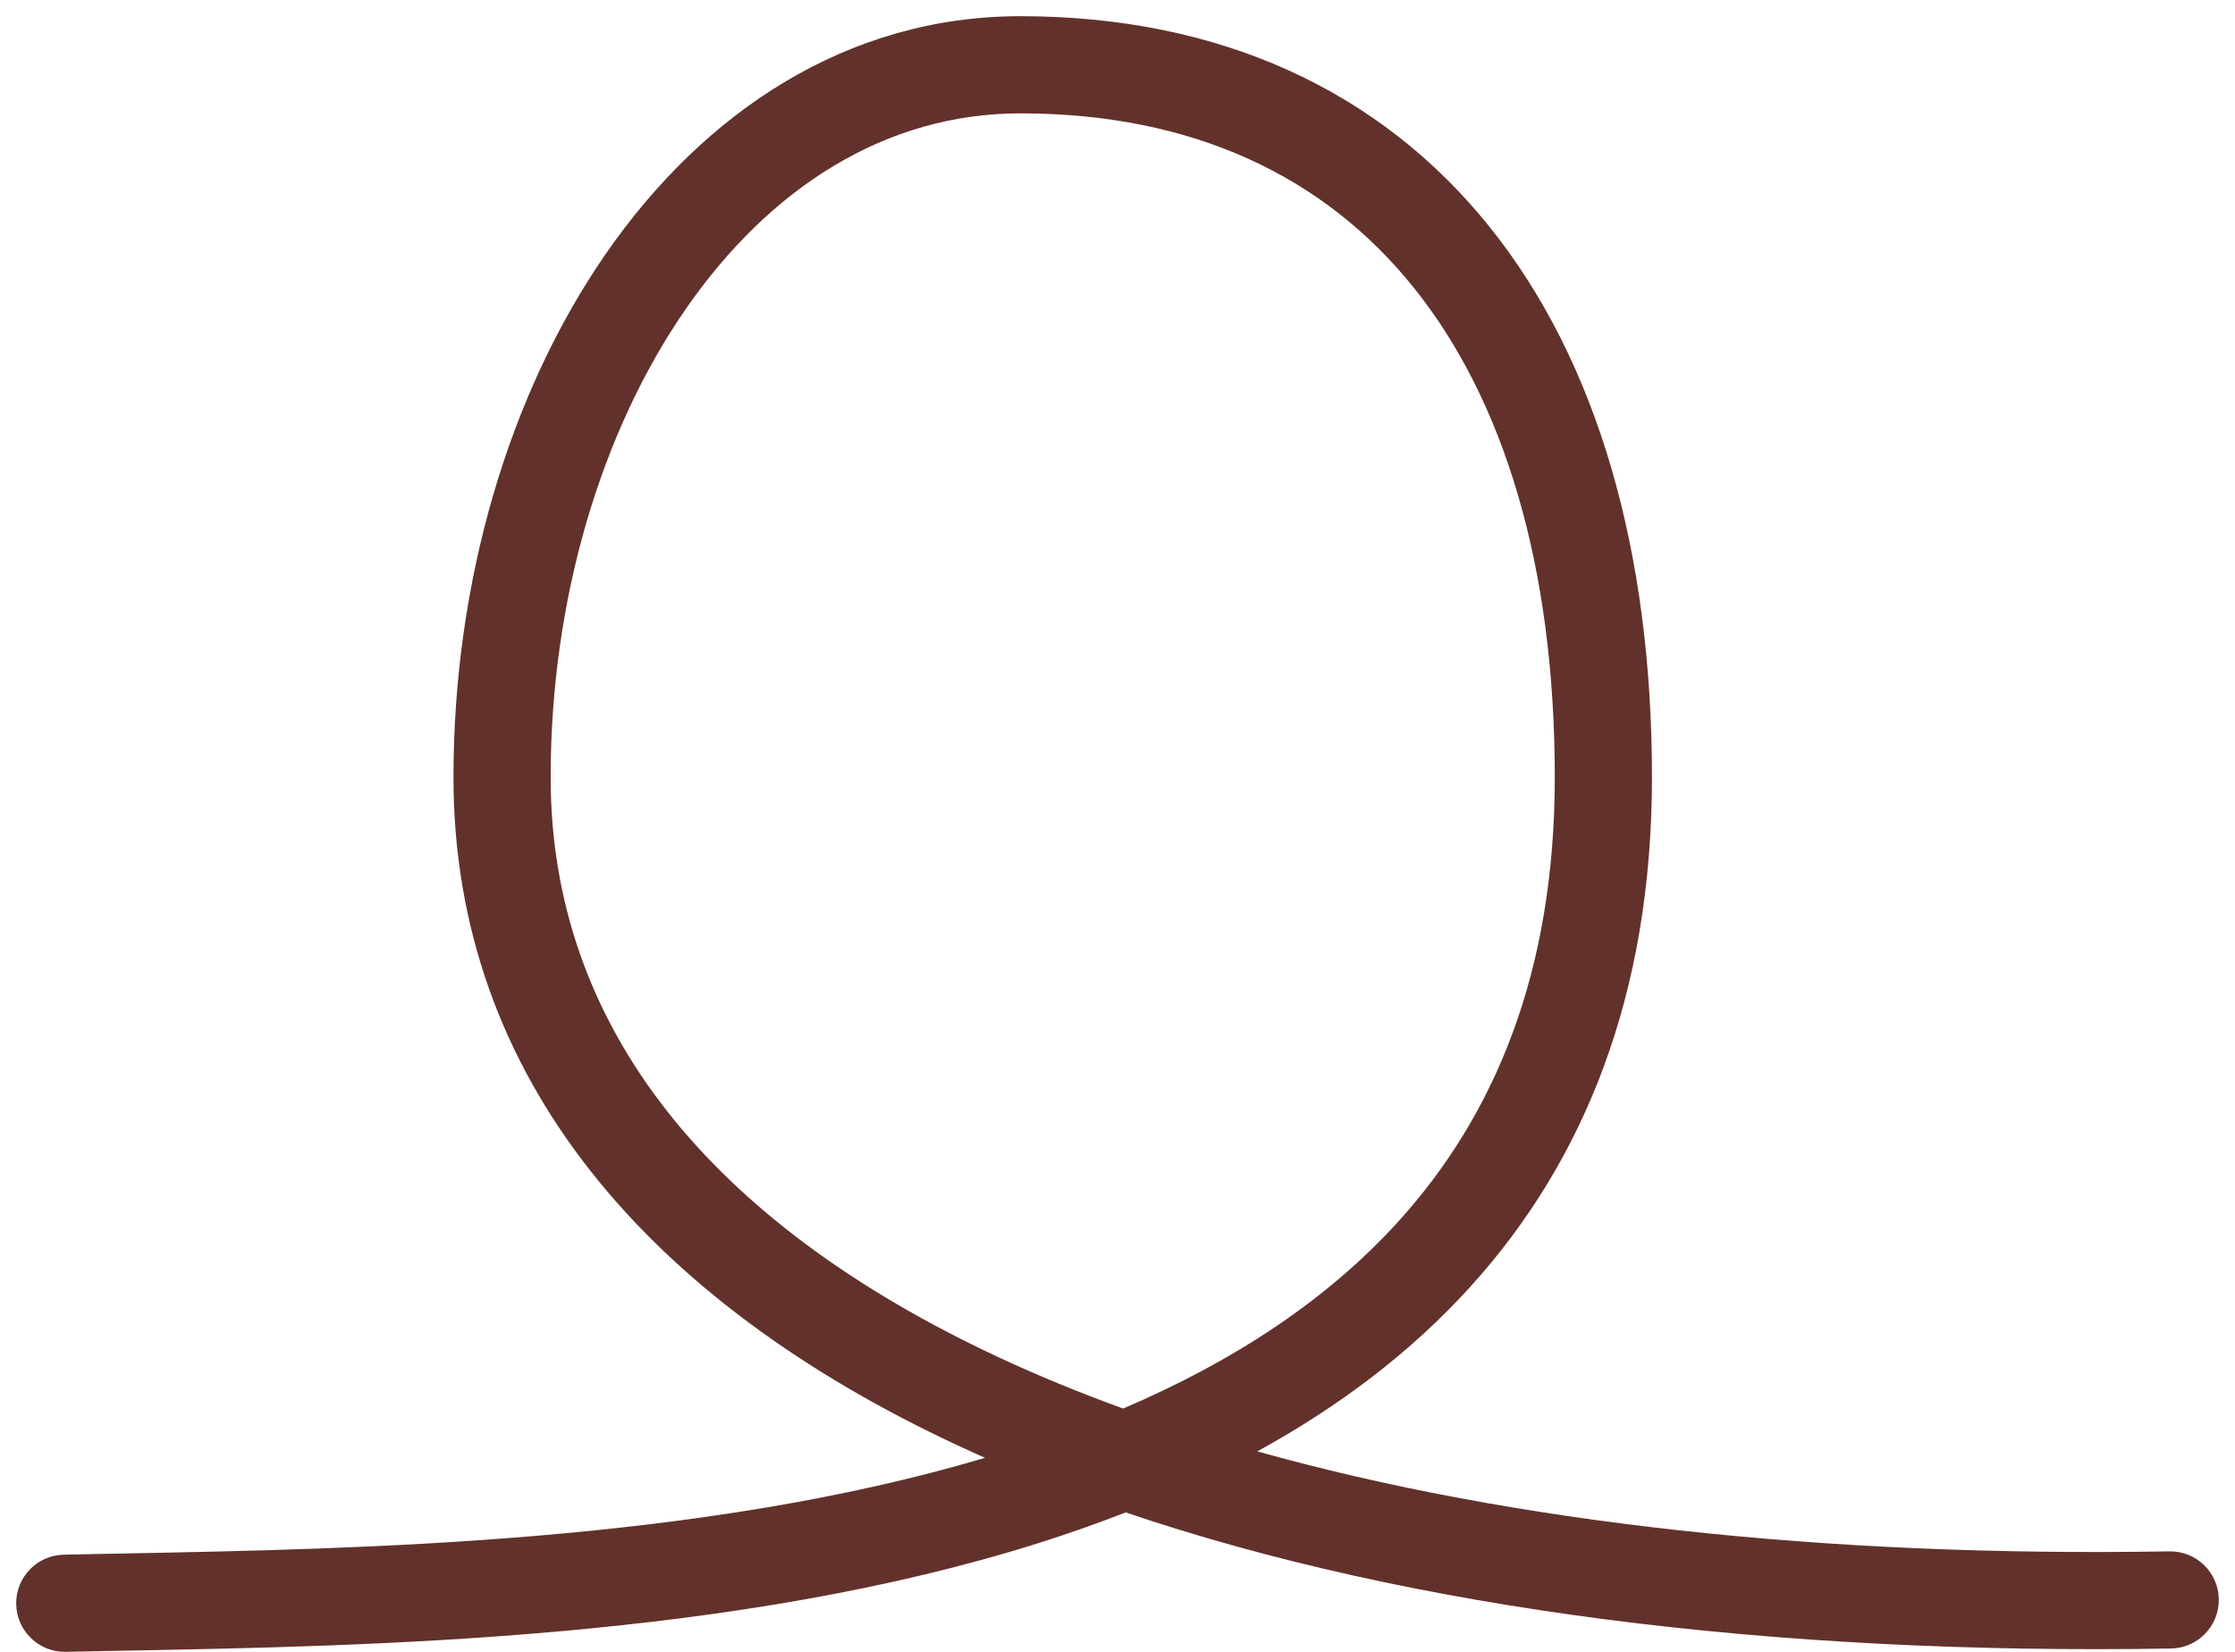 <svg width="69" height="51" viewBox="0 0 69 51" fill="none" xmlns="http://www.w3.org/2000/svg">
<path fill-rule="evenodd" clip-rule="evenodd" d="M18.704 7.834C21.72 3.477 26.137 0.5 31.5 0.5C37.655 0.5 42.605 2.794 45.982 6.998C49.324 11.159 51 17.03 51 24C51 30.715 48.903 35.843 45.418 39.7C43.543 41.776 41.295 43.452 38.816 44.811C46.691 47.015 56.299 48.079 66.975 47.898C67.803 47.884 68.486 48.544 68.5 49.372C68.514 50.2 67.854 50.883 67.025 50.897C54.708 51.106 43.59 49.695 34.753 46.695C33.897 47.029 33.025 47.336 32.142 47.617C22.724 50.61 11.604 50.819 3.788 50.965C3.182 50.976 2.596 50.987 2.032 50.999C1.203 51.017 0.518 50.359 0.5 49.531C0.483 48.703 1.14 48.017 1.968 48C2.52 47.988 3.088 47.977 3.672 47.966C11.318 47.82 21.608 47.624 30.411 45.01C30.122 44.882 29.836 44.752 29.553 44.62C20.064 40.193 14 33.297 14 24C14 17.986 15.696 12.179 18.704 7.834ZM34.673 43.488C38.028 42.056 40.951 40.169 43.192 37.689C46.139 34.427 48 30.034 48 24C48 17.469 46.426 12.341 43.643 8.877C40.895 5.456 36.845 3.5 31.5 3.5C27.363 3.5 23.78 5.773 21.171 9.541C18.554 13.321 17 18.513 17 24C17 31.703 21.936 37.756 30.822 41.902C32.038 42.469 33.323 42.998 34.673 43.488Z" fill="#62312B"/>
</svg>

